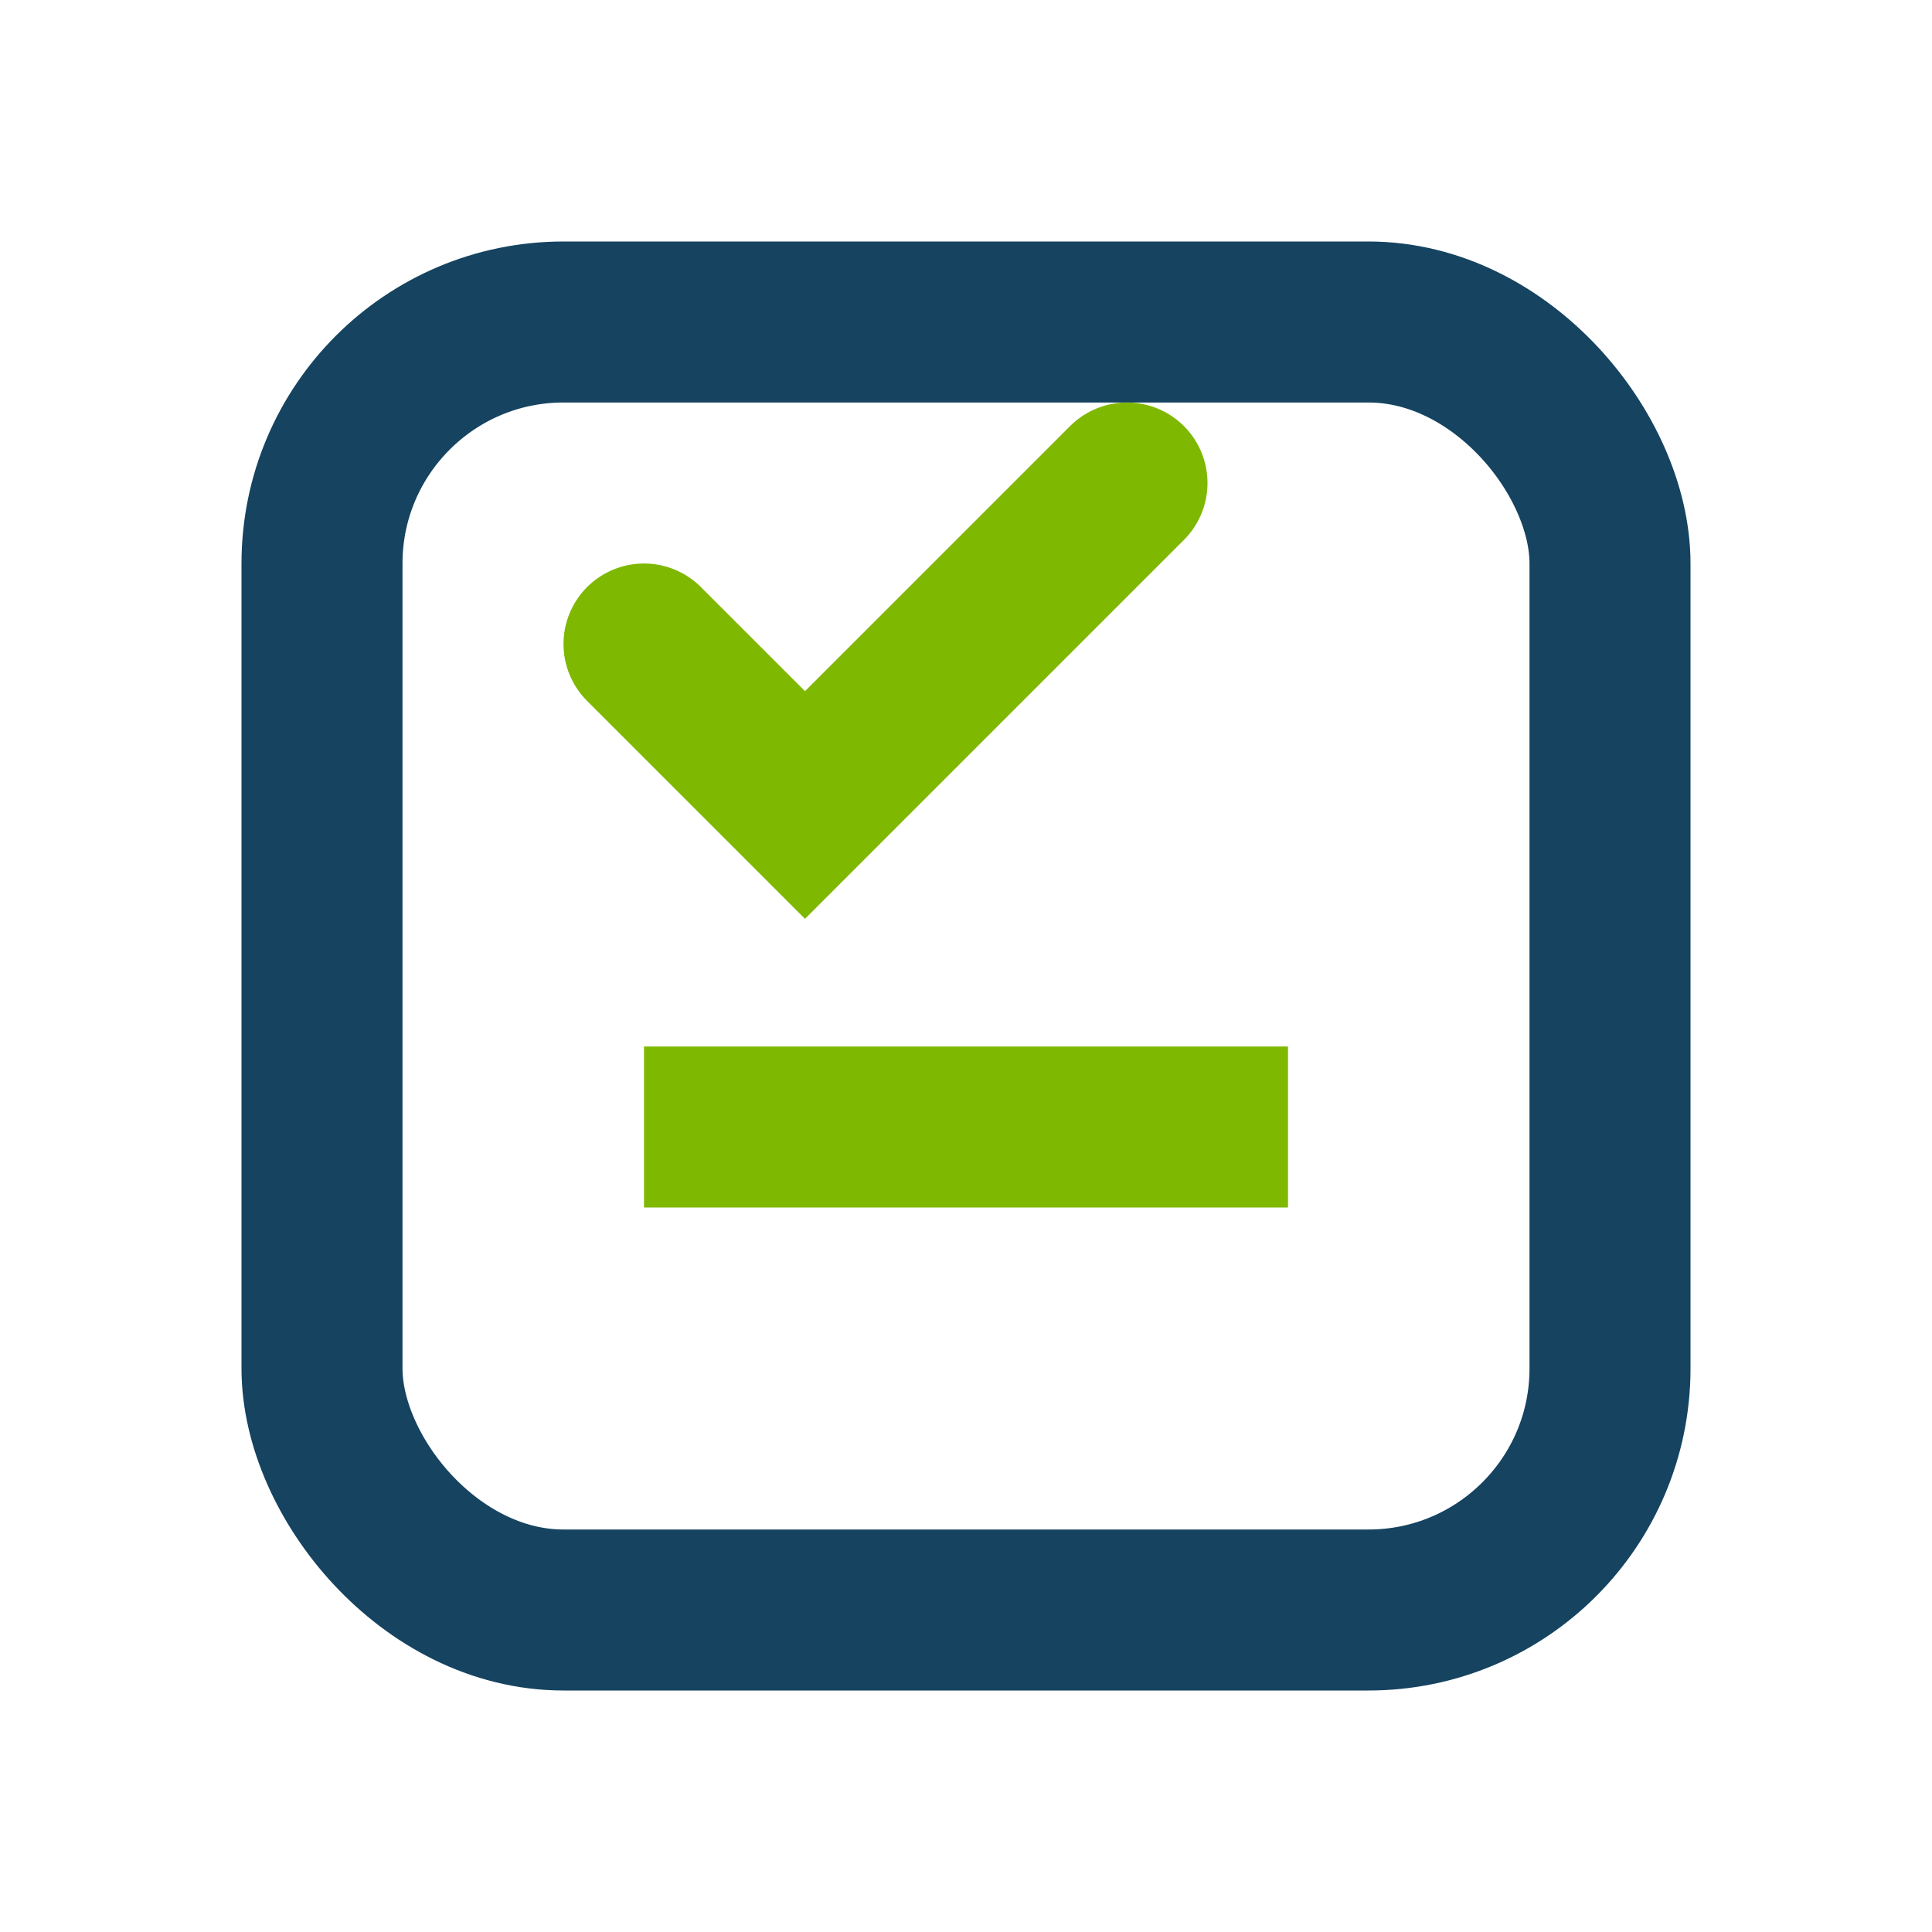 <?xml version="1.0" encoding="UTF-8"?>
<svg xmlns="http://www.w3.org/2000/svg" width="24" height="24" viewBox="0 0 24 24"><rect x="4" y="4" width="16" height="16" rx="3" fill="none" stroke="#154360" stroke-width="2"/><path d="M8 8l2 2l4-4" stroke="#7FB800" stroke-width="2" fill="none" stroke-linecap="round"/><line x1="8" y1="14" x2="16" y2="14" stroke="#7FB800" stroke-width="2"/></svg>